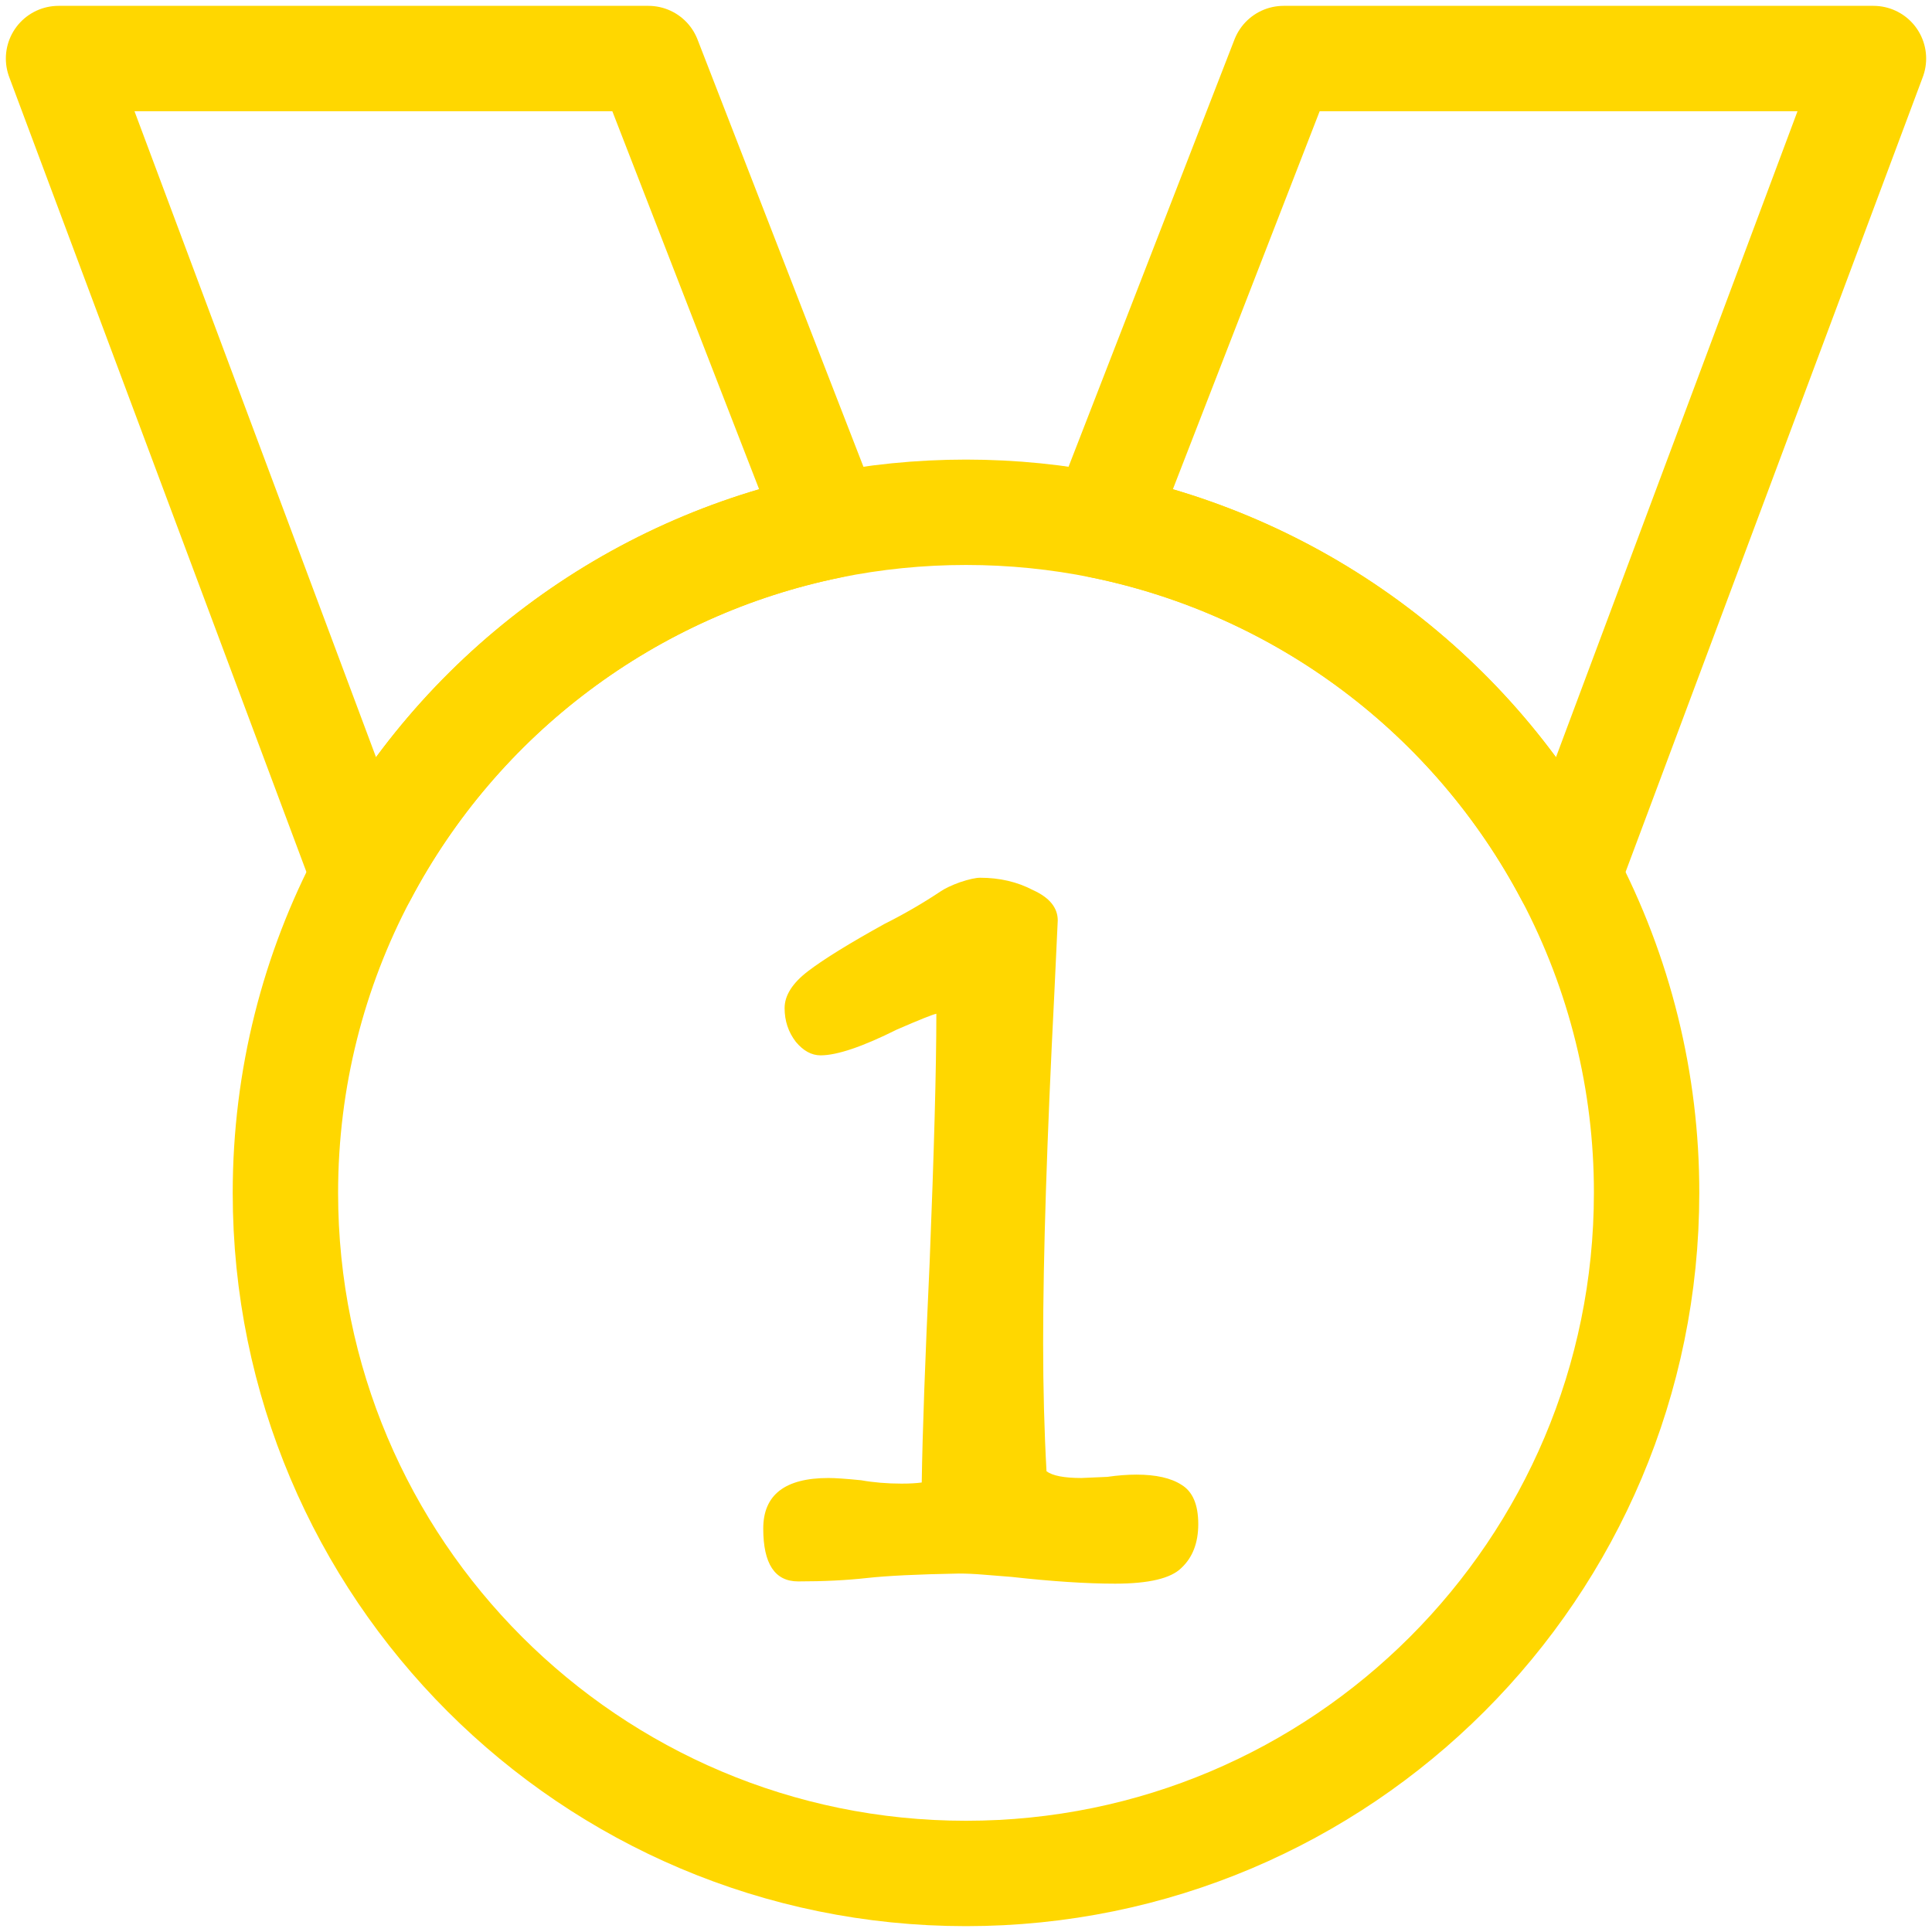 <svg width="110" height="110" viewBox="0 0 110 110" fill="none" xmlns="http://www.w3.org/2000/svg">
<path d="M106.667 3.333H73.083L62.75 29.942C68.367 31.091 73.66 33.471 78.247 36.911C82.835 40.35 86.603 44.764 89.281 49.833L106.667 3.333ZM36.917 3.333H3.333L20.719 49.833C23.397 44.764 27.165 40.35 31.753 36.911C36.34 33.471 41.633 31.091 47.25 29.942L36.917 3.333Z" stroke="#FFD700" stroke-width="6" stroke-linecap="round" stroke-linejoin="round"/>
<path d="M93.75 67.917C93.75 89.317 76.4 106.667 55 106.667C33.6 106.667 16.25 89.317 16.25 67.917C16.25 61.386 17.865 55.233 20.719 49.833C23.397 44.764 27.165 40.35 31.753 36.911C36.34 33.471 41.633 31.091 47.25 29.942C49.756 29.433 52.347 29.167 55 29.167C57.653 29.167 60.244 29.433 62.75 29.942C68.367 31.091 73.66 33.471 78.247 36.911C82.835 40.35 86.603 44.764 89.281 49.833C92.225 55.406 93.759 61.614 93.75 67.917Z" stroke="#FFD700" stroke-width="6" stroke-linecap="round" stroke-linejoin="round"/>
<path d="M60.032 56.503C59.605 64.865 59.392 71.521 59.392 76.471C59.392 79.031 59.456 81.463 59.584 83.767C59.925 84.023 60.587 84.151 61.568 84.151L63.04 84.087C63.637 84.001 64.192 83.959 64.704 83.959C65.813 83.959 66.667 84.151 67.264 84.535C67.904 84.919 68.224 85.665 68.224 86.775C68.224 87.841 67.904 88.673 67.264 89.271C66.667 89.868 65.408 90.167 63.488 90.167C61.867 90.167 59.904 90.039 57.6 89.783C57.045 89.74 56.512 89.697 56 89.655C55.488 89.612 55.019 89.591 54.592 89.591C52.245 89.633 50.496 89.719 49.344 89.847C48.192 89.975 46.891 90.039 45.44 90.039C44.117 90.039 43.456 89.036 43.456 87.031C43.456 85.111 44.693 84.151 47.168 84.151C47.552 84.151 48.171 84.193 49.024 84.279C49.749 84.407 50.517 84.471 51.328 84.471C51.797 84.471 52.181 84.449 52.48 84.407C52.523 81.548 52.672 77.388 52.928 71.927C53.184 65.527 53.312 60.791 53.312 57.719C53.099 57.761 52.352 58.06 51.072 58.615C49.109 59.596 47.659 60.087 46.72 60.087C46.208 60.087 45.739 59.831 45.312 59.319C44.885 58.764 44.672 58.124 44.672 57.399C44.672 56.673 45.12 55.969 46.016 55.287C46.912 54.604 48.363 53.708 50.368 52.599C51.477 52.044 52.544 51.425 53.568 50.743C53.824 50.572 54.187 50.401 54.656 50.231C55.168 50.06 55.552 49.975 55.808 49.975C56.917 49.975 57.92 50.209 58.816 50.679C59.755 51.105 60.224 51.681 60.224 52.407L60.032 56.503Z" fill="#FFD700"/>
</svg>
